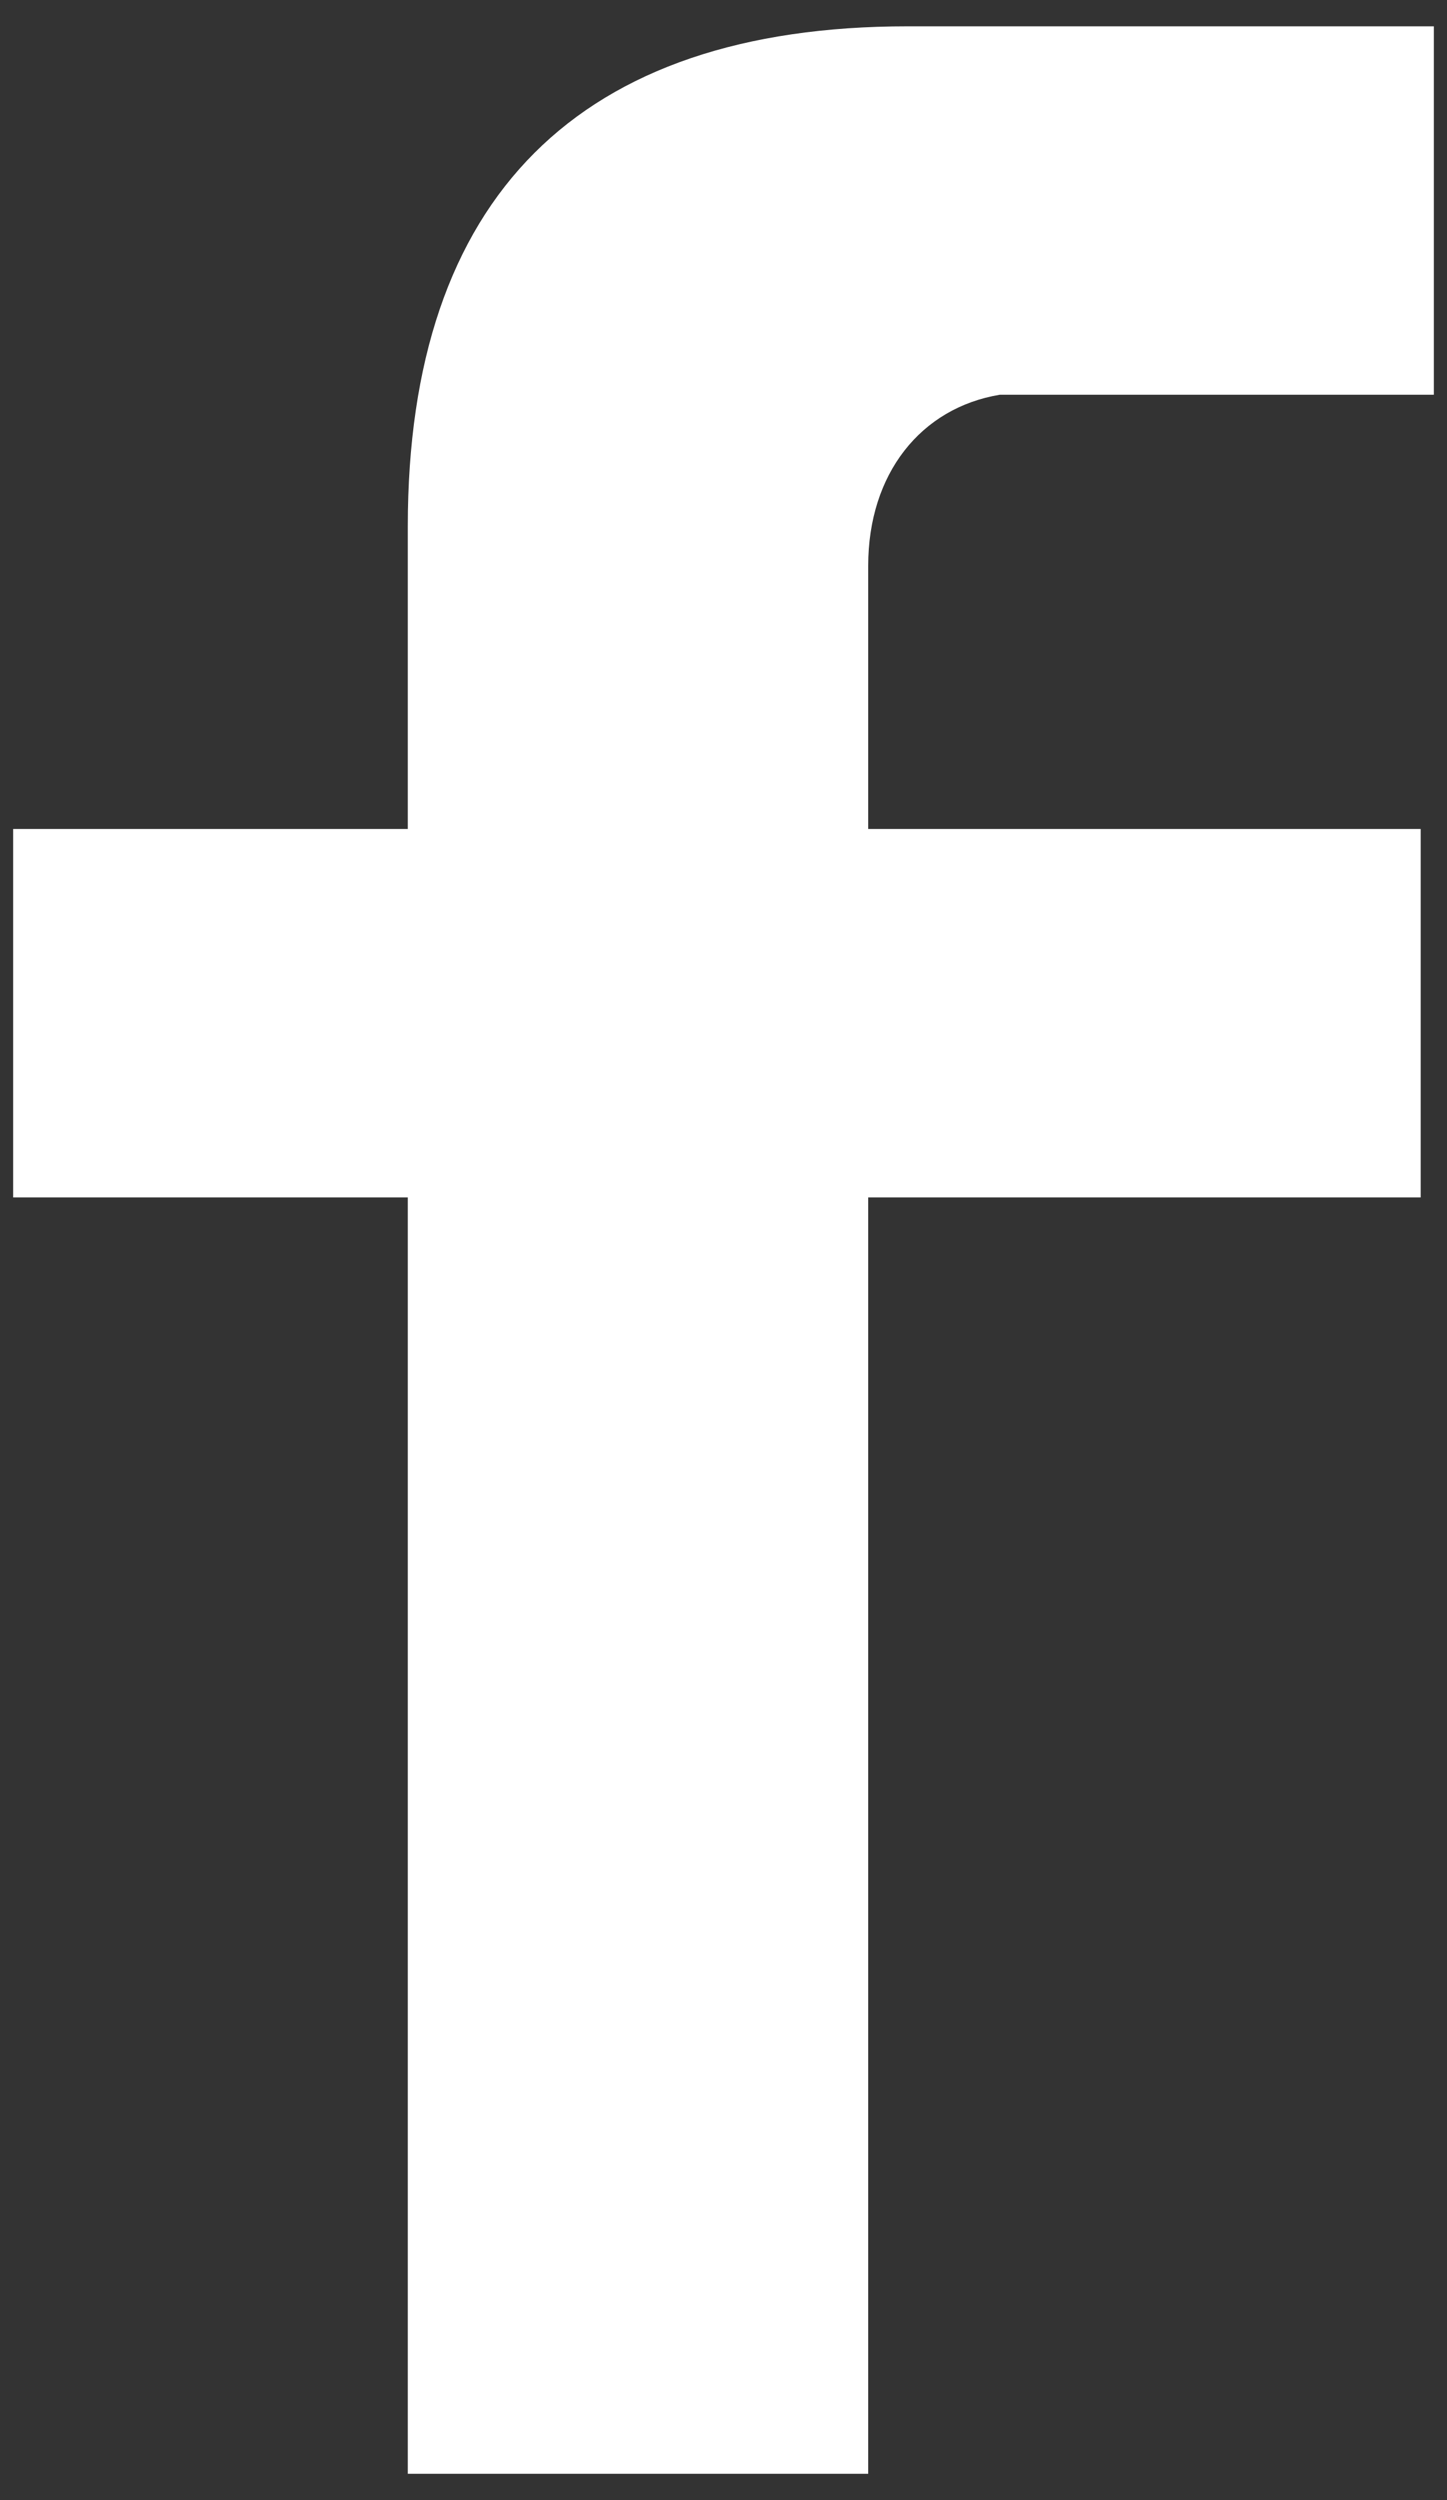 <?xml version="1.0" encoding="utf-8"?>
<!-- Generator: Adobe Illustrator 26.0.3, SVG Export Plug-In . SVG Version: 6.00 Build 0)  -->
<svg version="1.1" id="Layer_1" xmlns="http://www.w3.org/2000/svg" xmlns:xlink="http://www.w3.org/1999/xlink" x="0px" y="0px"
	 viewBox="0 0 11 19" style="enable-background:new 0 0 11 19;" xml:space="preserve">
<rect x="0" y="0" width="11" height="19" fill="#333333" stroke="none"/>
<style type="text/css">
	.st0{fill:#FFF;}
</style>
<path class="st0" d="M10.9,3V0.2h-4C4.4,0.2,3.1,1.5,3.1,4v2.3h-3v2.8h3v9.7h3.5V9.1h4.2V6.3H6.6v-2C6.6,3.6,7,3.1,7.6,3
	c0.1,0,0.2,0,0.2,0H10.9z"/>
</svg>
